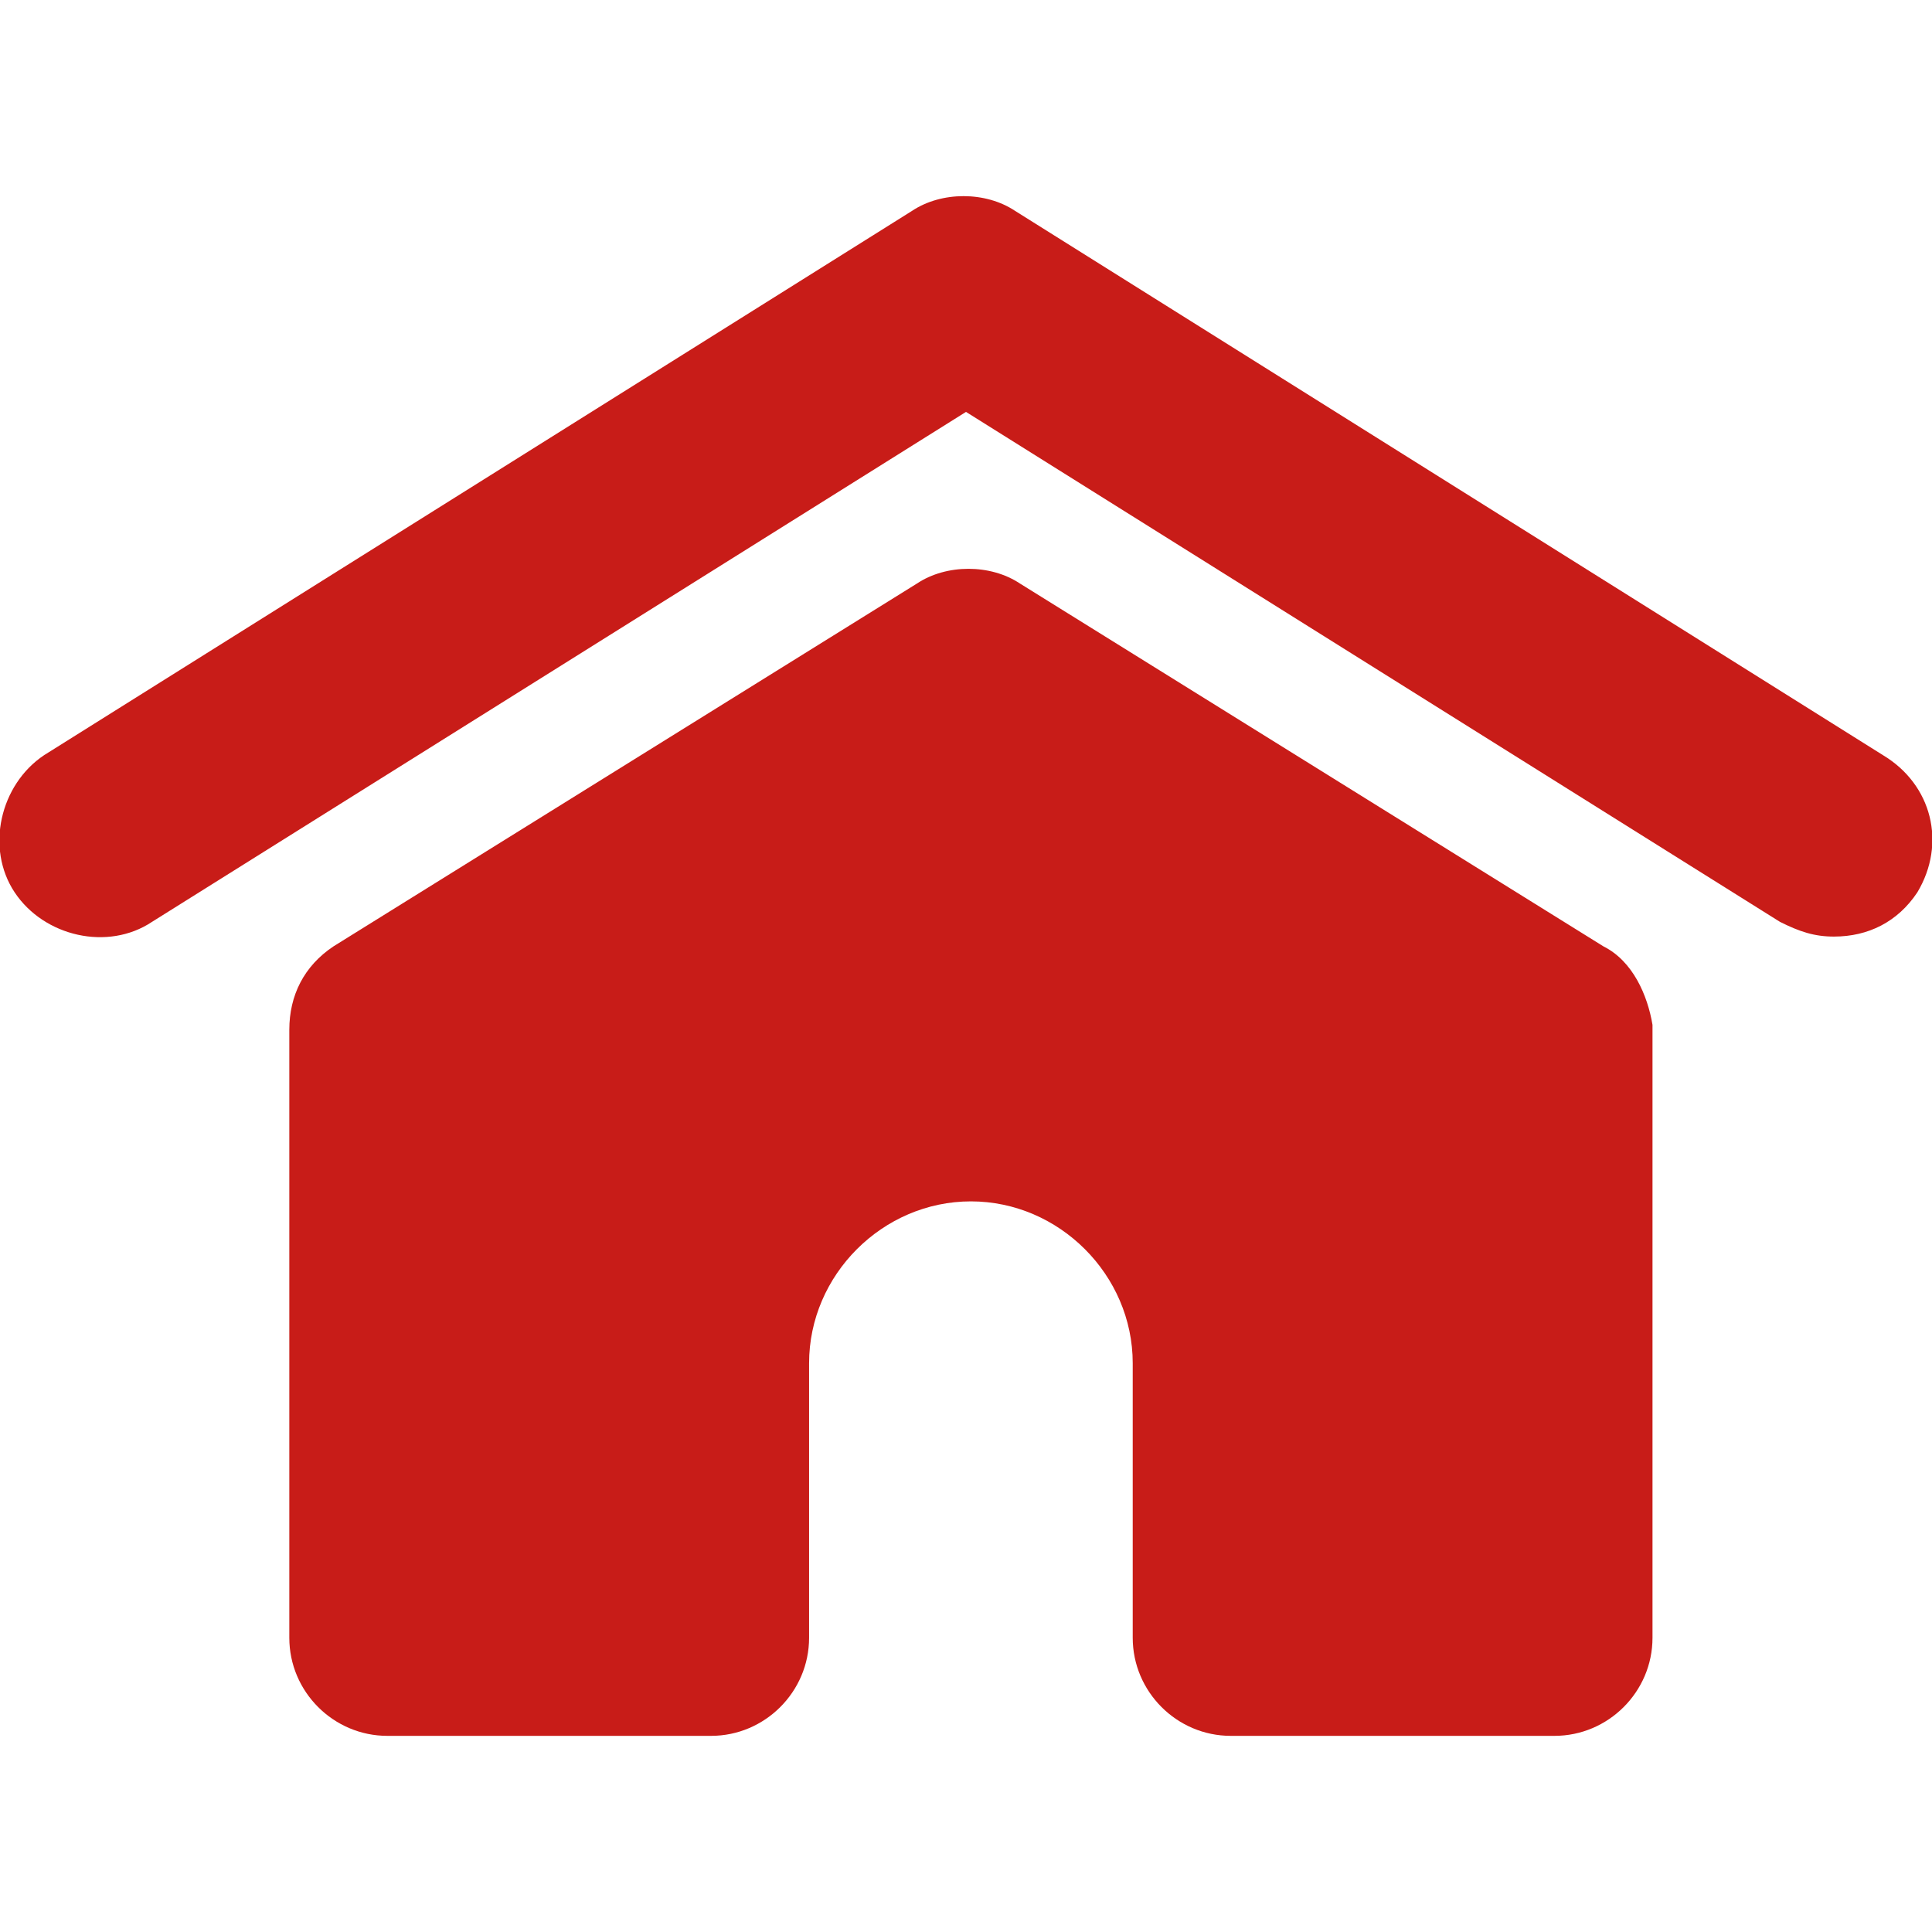 <?xml version="1.0" encoding="utf-8"?>
<!-- Generator: Adobe Illustrator 19.0.0, SVG Export Plug-In . SVG Version: 6.00 Build 0)  -->
<svg version="1.1" id="Capa_1" xmlns="http://www.w3.org/2000/svg" xmlns:xlink="http://www.w3.org/1999/xlink" x="0px" y="0px"
	 viewBox="-4217 1596.1 39.4 39.4" style="enable-background:new -4217 1596.1 39.4 39.4;" xml:space="preserve">
<style type="text/css">
	.st0{fill:#C81C18;}
</style>
<g>
	<path class="st0" d="M-4177.9,1614.3c-0.4,0.6-1,0.9-1.7,0.9c-0.4,0-0.7-0.1-1.1-0.3l-16.6-10.4l-16.6,10.4
		c-0.9,0.6-2.2,0.3-2.8-0.6c-0.6-0.9-0.3-2.2,0.6-2.8l17.7-11.1c0.6-0.4,1.5-0.4,2.1,0l17.7,11.1
		C-4177.6,1612.1-4177.3,1613.3-4177.9,1614.3z M-4184.3,1615.4l-11.9-7.4c-0.6-0.4-1.5-0.4-2.1,0l-11.9,7.4c-0.6,0.4-0.9,1-0.9,1.7
		v12.4c0,1.1,0.9,2,2,2h6.6c1.1,0,2-0.9,2-2v-5.6c0-1.8,1.5-3.3,3.3-3.3c1.8,0,3.3,1.5,3.3,3.3v5.6c0,1.1,0.9,2,2,2h6.6
		c1.1,0,2-0.9,2-2V1617C-4183.4,1616.4-4183.7,1615.7-4184.3,1615.4z"/>
</g>
</svg>
